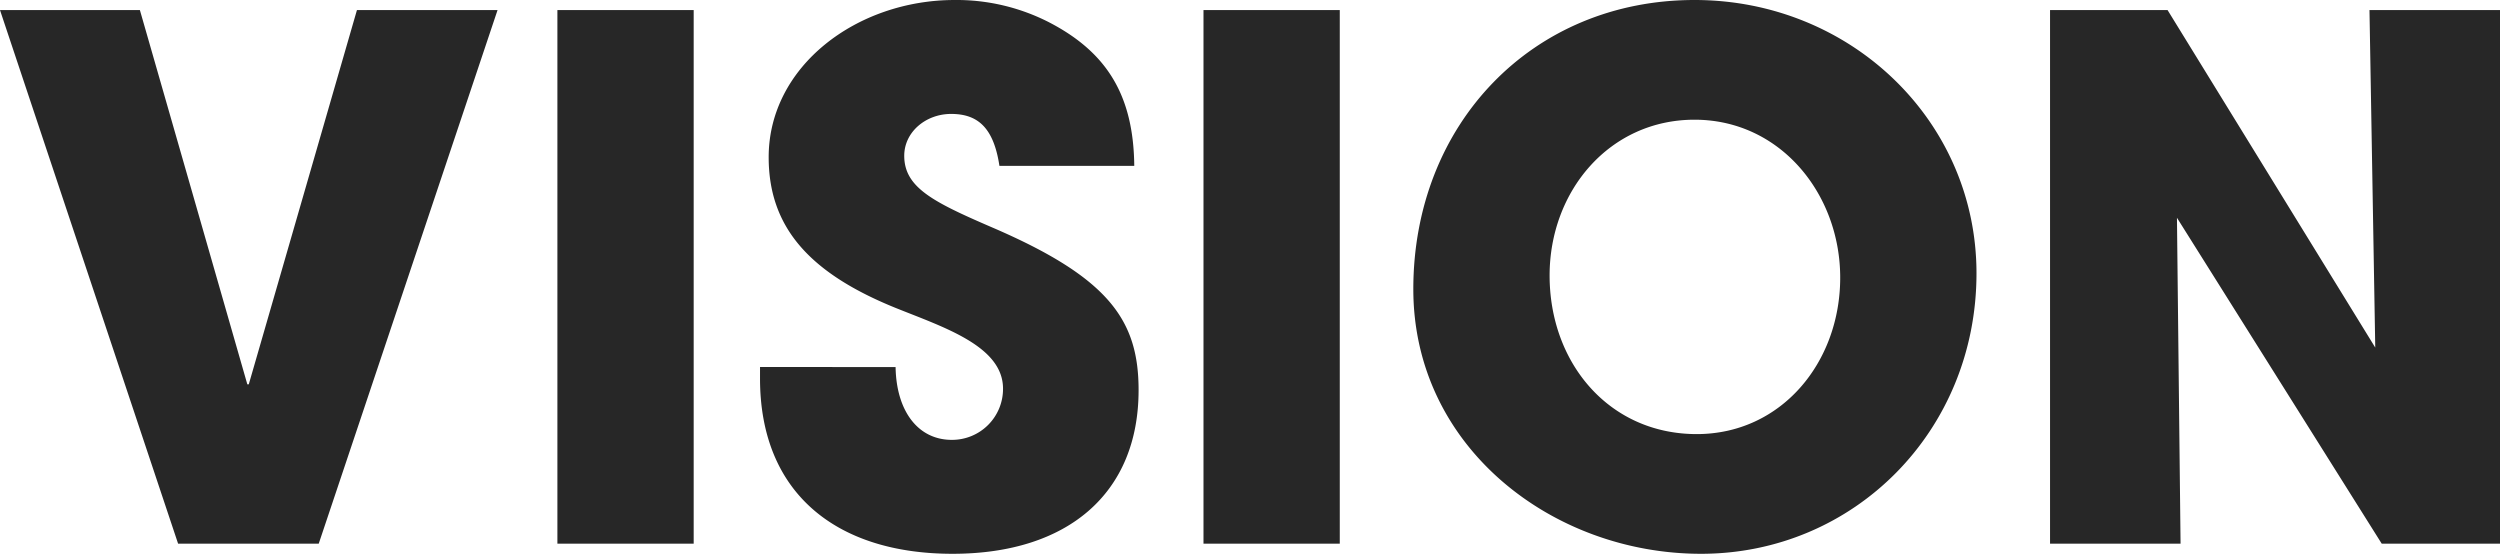 <svg xmlns="http://www.w3.org/2000/svg" width="346.7" height="76.8" viewBox="0 0 346.7 76.8">
  <path id="Path_85037" data-name="Path 85037" d="M45.8,0,70.6-74H51.1l-15,51.9h-.2L21-74H1.6L26.3,0Zm52,0V-74H78.9V0Zm61.1-52.4c-.1-9.9-3.9-15.8-11.8-19.9A28.14,28.14,0,0,0,134-75.4c-13.6,0-25.8,9.2-25.8,21.8,0,9.6,5.5,16,17.6,20.9,6.7,2.7,14.9,5.3,14.9,11.2a7.063,7.063,0,0,1-7.1,7.1c-4.7,0-7.7-4-7.8-10.1H107v1.6C107-7,117.6,1.4,133.7,1.4c16,0,25.8-8.4,25.8-22.7,0-9.7-4.1-15.6-20.4-22.6C131-47.4,127-49.4,127-53.8c0-3.3,3-5.8,6.5-5.8,3.7,0,5.9,1.9,6.7,7.2ZM187.4,0V-74H168.5V0Zm50.1,1.4c21.2,0,38.2-17,38.2-38.9,0-21.2-17.5-37.9-39.1-37.9-22.5,0-39,17.2-39,40.1C197.6-13.4,216.9,1.4,237.5,1.4Zm-.6-16.6c-12.1,0-20.4-9.8-20.4-22,0-11.7,8.3-21.6,20.1-21.6,11.9,0,20.2,10.3,20.2,21.9C256.8-25.1,248.6-15.2,236.9-15.2ZM348.3,0V-74H330.2l.8,46.8L302.2-74H285.9V0H304l-.5-45.2L331.9,0Z" transform="translate(-1.6 75.4)" fill="#272727"/>
</svg>
